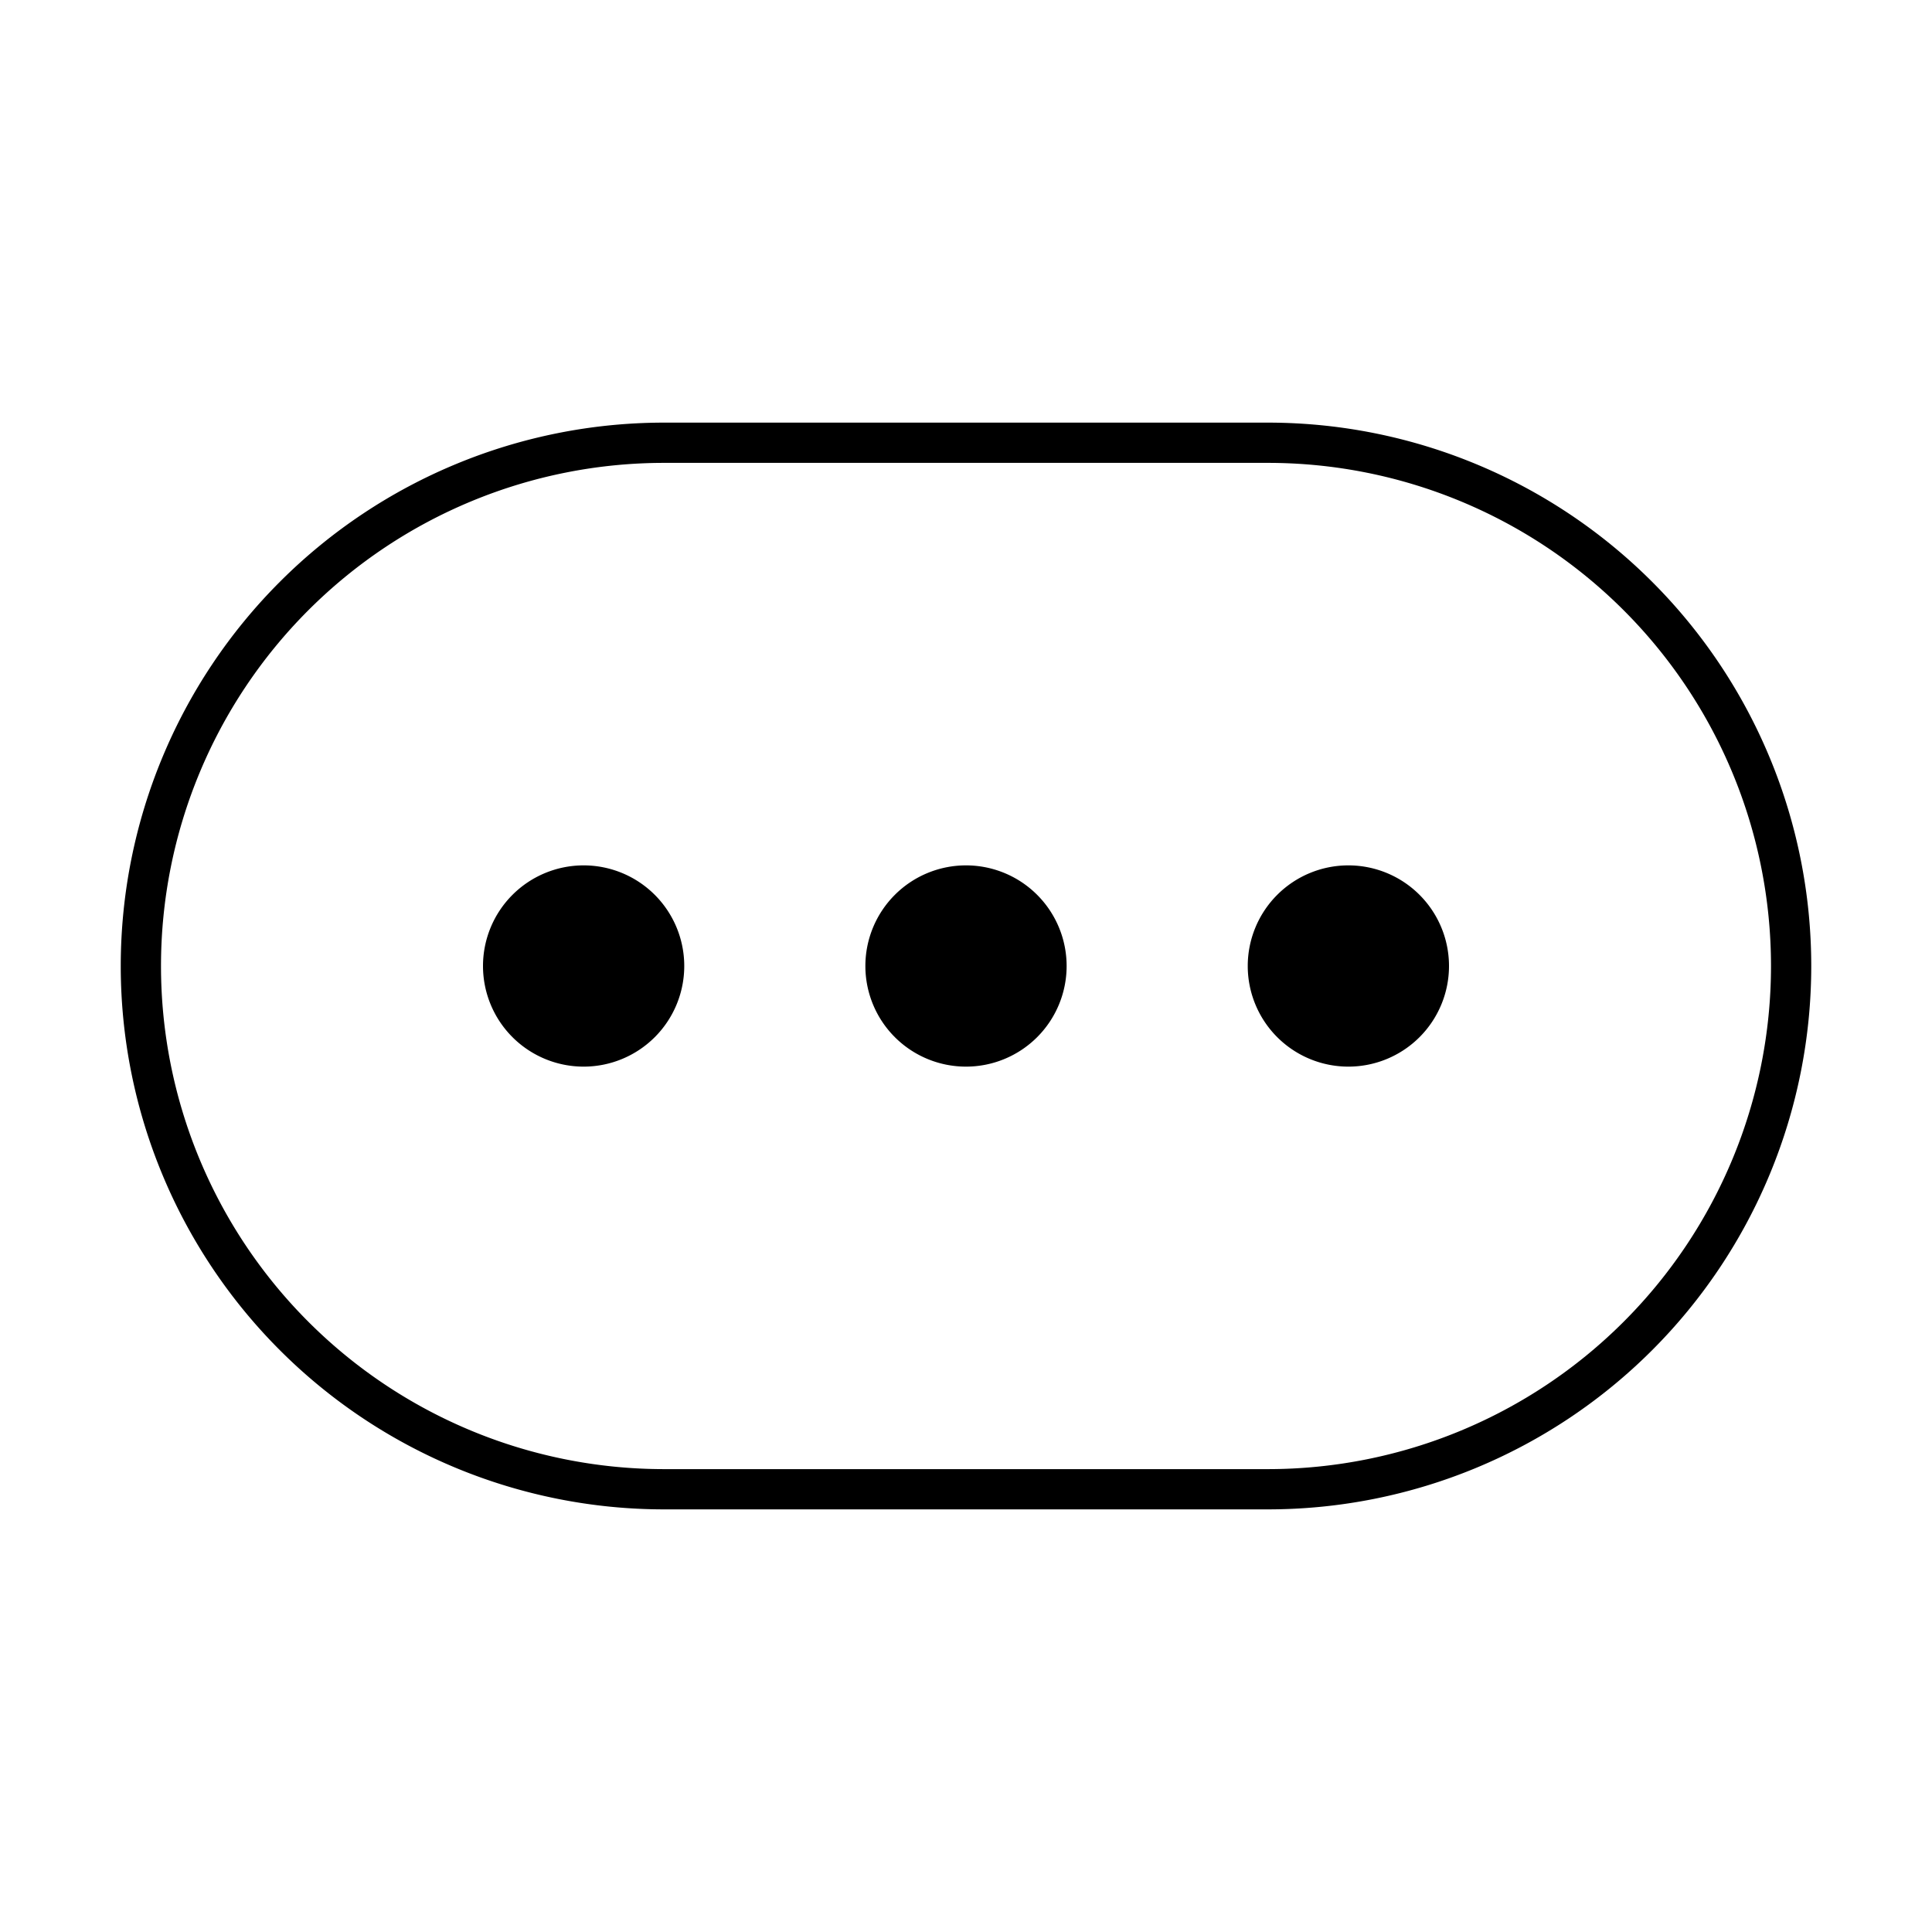 <svg xmlns="http://www.w3.org/2000/svg" viewBox="0 0 96 96"><path class="svg-accent" d="M34 48a5 5 0 11-5-5 5 5 0 015 5zm14-5a5 5 0 105 5 5 5 0 00-5-5zm19 0a5 5 0 105 5 5 5 0 00-5-5z"/><path class="svg-base" d="M63 75H33a27 27 0 010-54h30a27 27 0 010 54zM33 23a25 25 0 000 50h30a25 25 0 000-50z"/></svg>